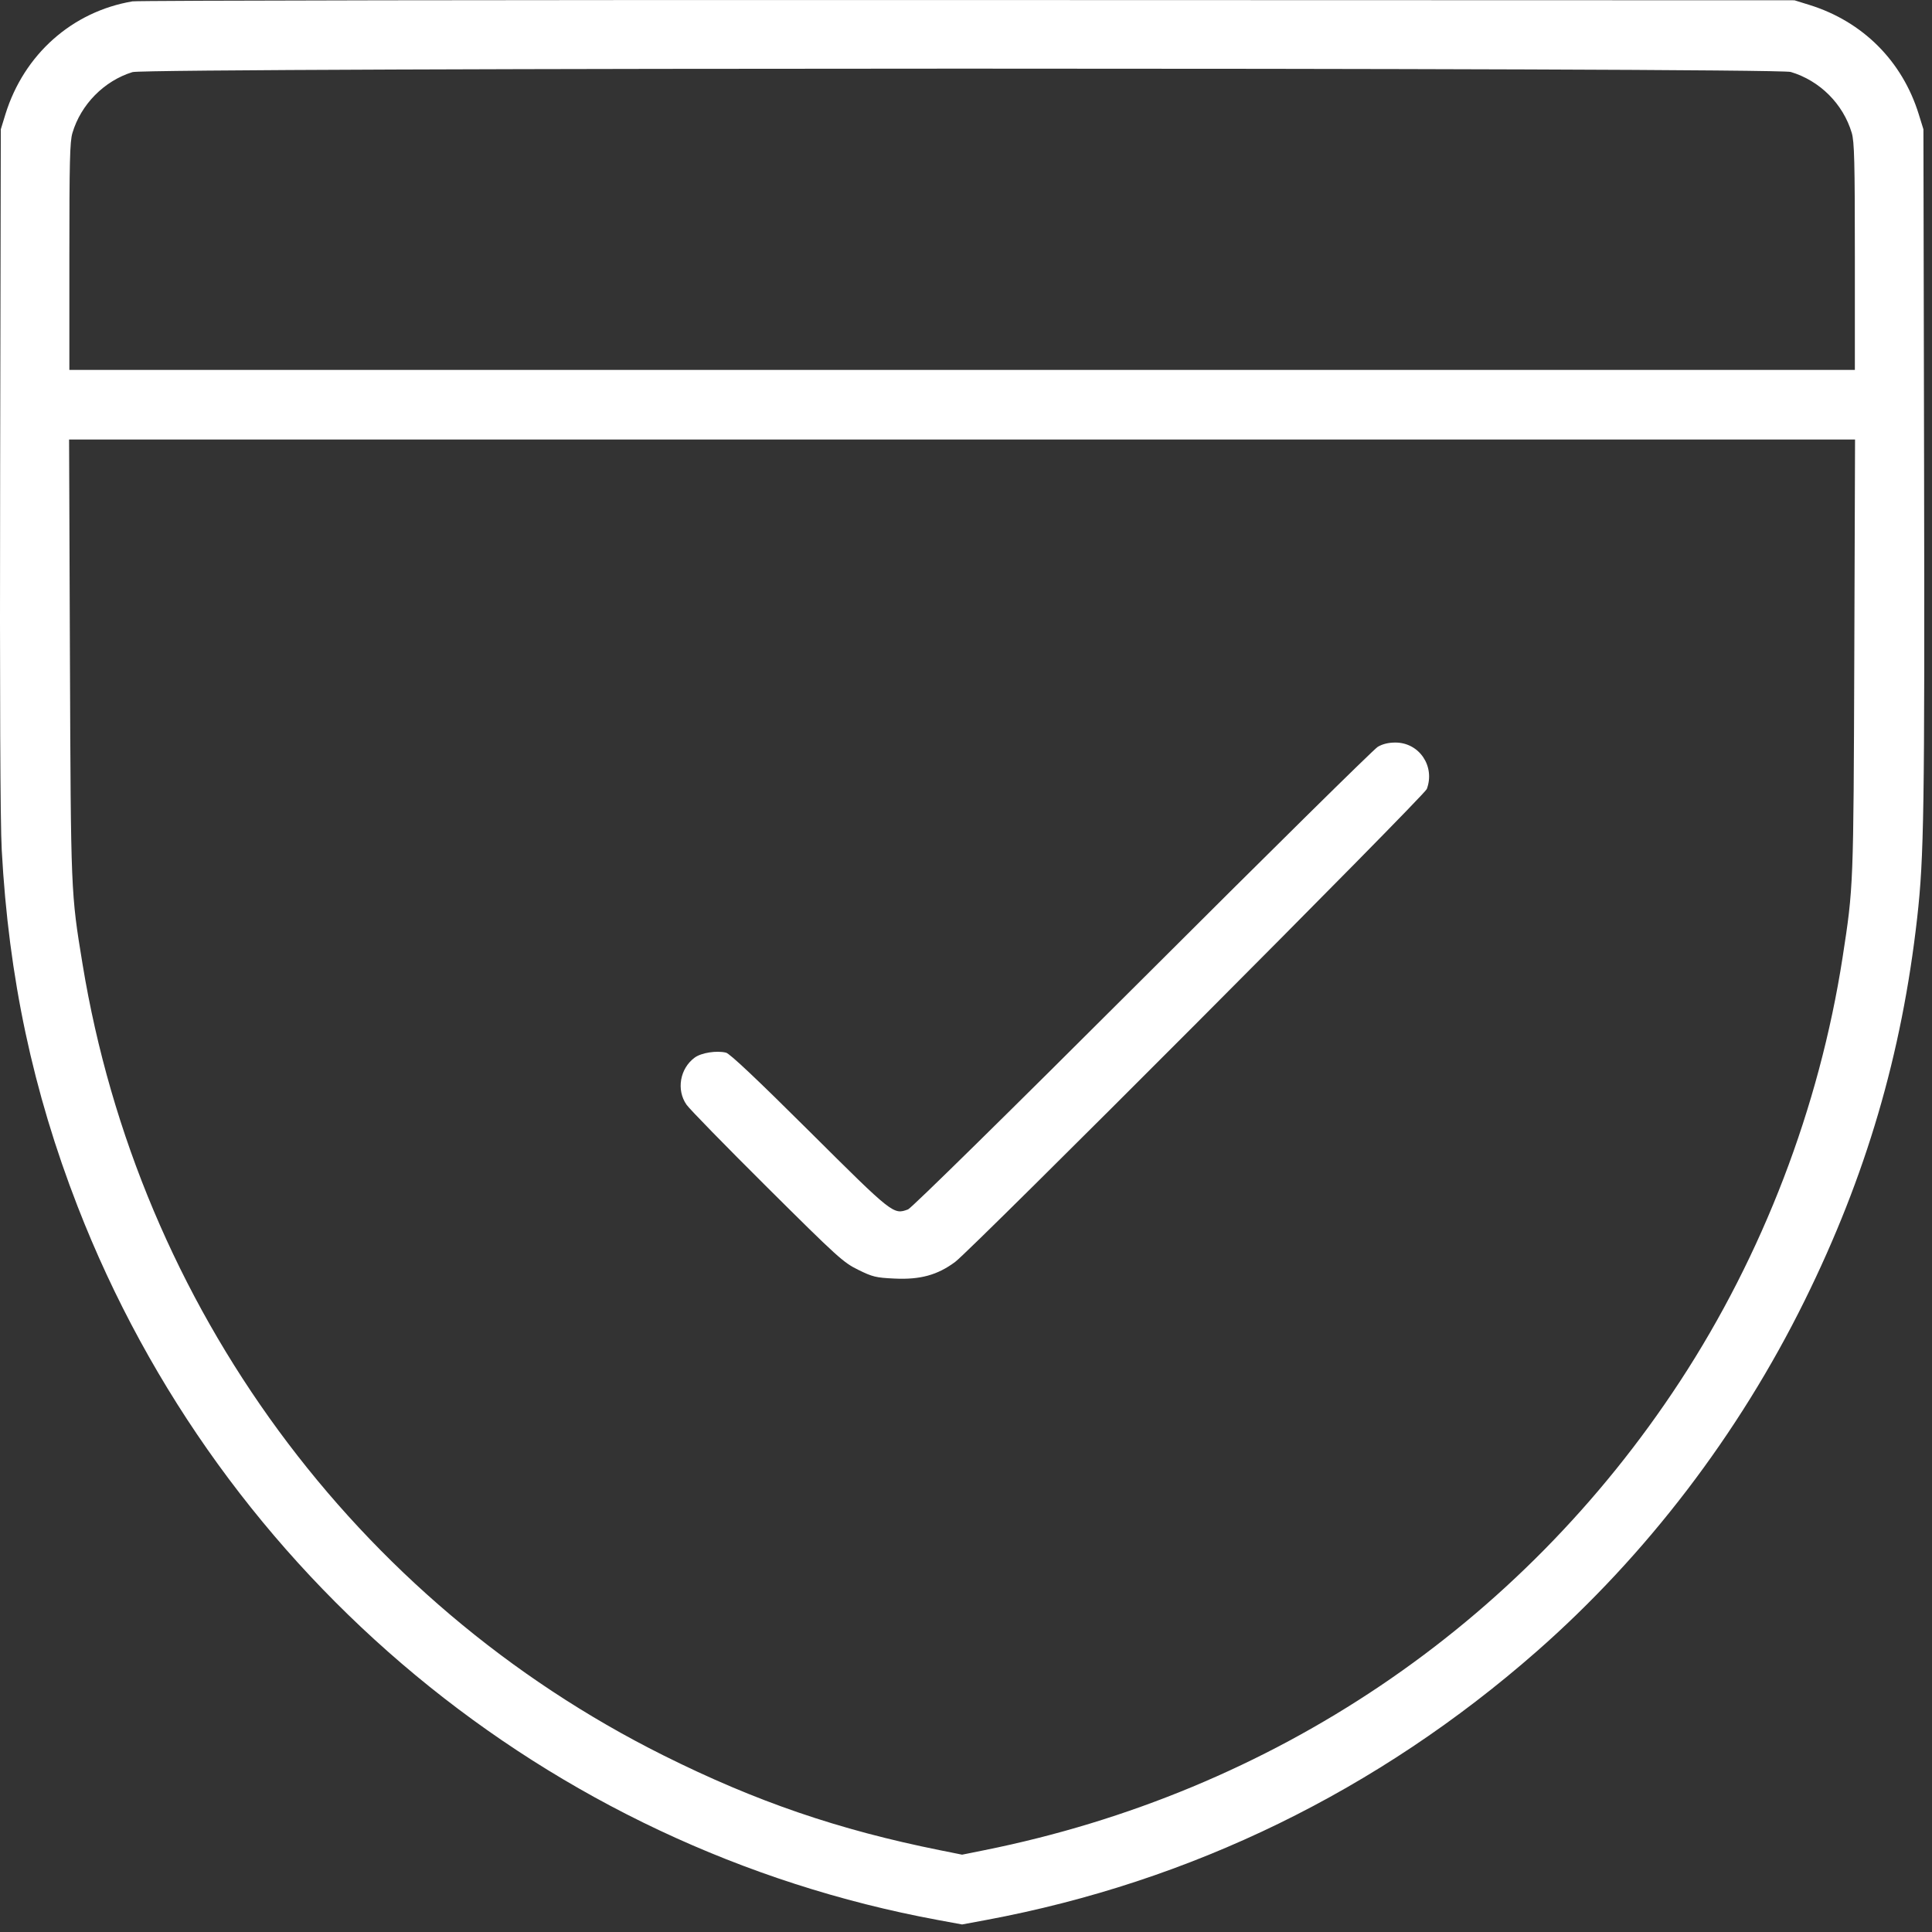 <svg xmlns="http://www.w3.org/2000/svg" width="41" height="41" viewBox="0 0 41 41" fill="none"><rect x="0" y="0" width="41" height="41" fill="#333333" stroke="none"/><path fill-rule="evenodd" clip-rule="evenodd" d="M2.811 0.029C1.531 0.246 0.508 1.155 0.115 2.425L0.017 2.744L0.003 9.957C-0.006 14.784 0.005 17.458 0.037 18.04C0.184 20.745 0.699 23.162 1.647 25.602C4.706 33.475 11.631 39.218 19.907 40.746L20.417 40.84L20.928 40.745C25.277 39.934 29.244 37.999 32.607 35.049C34.935 33.007 36.898 30.437 38.298 27.599C39.6 24.961 40.359 22.378 40.686 19.473C40.83 18.194 40.846 17.157 40.832 9.914L40.818 2.744L40.719 2.425C40.37 1.296 39.531 0.457 38.4 0.105L38.081 0.006L20.548 0.001C10.904 -0.003 2.923 0.01 2.811 0.029ZM2.812 1.53C2.21 1.716 1.717 2.215 1.537 2.822C1.482 3.006 1.472 3.434 1.472 5.446V7.85H20.417H39.363V5.446C39.363 3.423 39.352 3.007 39.297 2.82C39.114 2.205 38.619 1.711 38.002 1.527C37.678 1.431 3.126 1.434 2.812 1.53ZM1.484 13.966C1.504 18.954 1.503 18.947 1.752 20.461C2.945 27.731 7.538 33.987 14.079 37.252C16.04 38.231 17.79 38.831 19.95 39.265L20.417 39.359L20.884 39.265C27.018 38.033 32.254 34.505 35.651 29.316C37.41 26.628 38.608 23.504 39.102 20.321C39.334 18.817 39.334 18.83 39.351 13.922L39.367 9.327H20.417H1.466L1.484 13.966ZM29.238 15.849C29.154 15.899 26.906 18.117 24.241 20.779C21.426 23.59 19.344 25.637 19.271 25.665C18.959 25.781 18.952 25.775 17.18 24.012C16.072 22.91 15.489 22.359 15.407 22.339C15.206 22.29 14.881 22.341 14.741 22.445C14.429 22.676 14.35 23.128 14.568 23.442C14.631 23.534 15.402 24.323 16.279 25.195C17.776 26.683 17.896 26.792 18.212 26.947C18.516 27.097 18.59 27.115 18.979 27.133C19.528 27.16 19.897 27.058 20.271 26.779C20.637 26.504 30.224 16.892 30.279 16.744C30.459 16.261 30.119 15.758 29.612 15.758C29.465 15.758 29.339 15.789 29.238 15.849Z" fill="white"></path></svg>